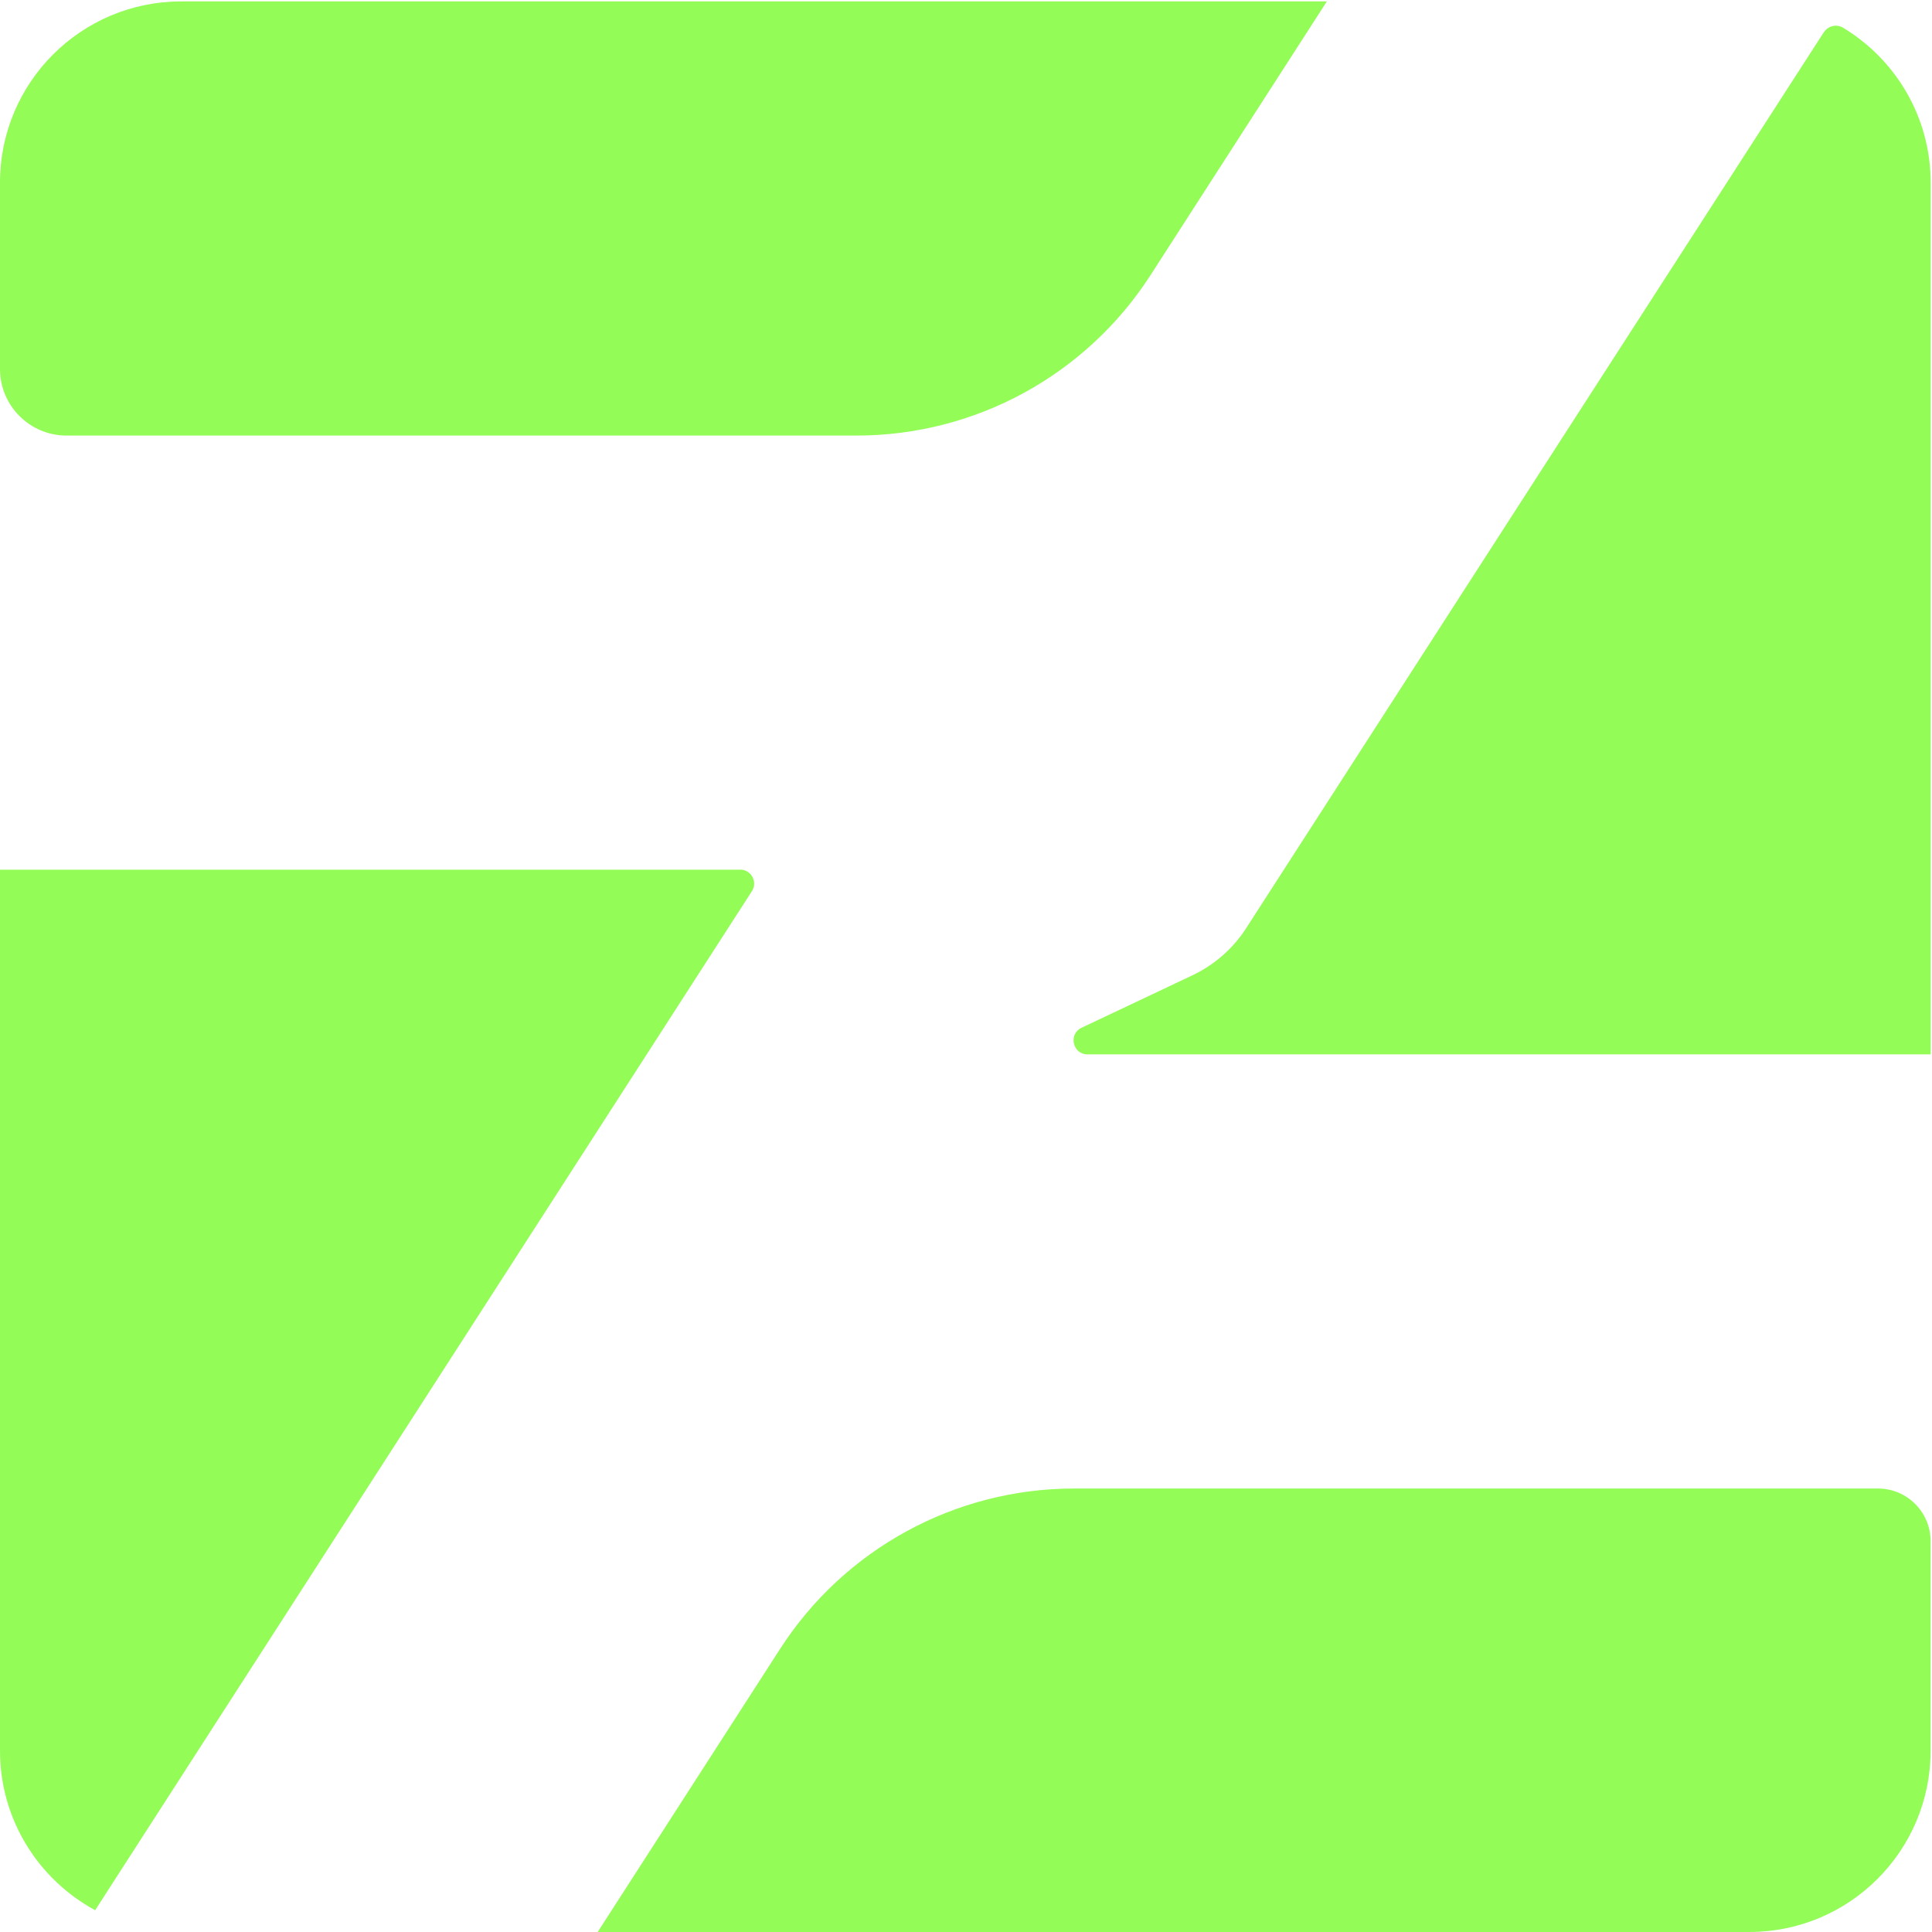 <svg width="240" height="240" viewBox="0 0 240 240" fill="none" xmlns="http://www.w3.org/2000/svg">
<g clip-path="url(#clip0_62_453)">
<path d="M164.825 0.176H22.514C10.075 0.176 0 10.251 0 22.689V45.834C0 50.401 3.706 54.108 8.273 54.108H106.395C121.163 54.108 134.91 46.603 142.908 34.199L164.825 0.176Z" fill="#93FC56"/>
<path d="M74.254 239.999H217.311C229.738 239.999 239.824 229.924 239.824 217.486V191.449C239.824 187.835 236.898 184.909 233.284 184.909H133.43C118.662 184.909 104.915 192.413 96.917 204.818L74.254 239.988V239.999Z" fill="#93FC56"/>
<path d="M91.948 108.04H0V217.475C0 226.036 4.785 233.483 11.819 237.292C11.911 237.155 81.506 129.176 93.405 110.702C94.151 109.543 93.313 108.028 91.948 108.028V108.04Z" fill="#93FC56"/>
<path d="M226.582 3.974C219.146 15.472 166.947 96.461 154.818 115.28C153.177 117.839 150.848 119.87 148.105 121.167L134.358 127.673C132.683 128.465 133.245 130.978 135.104 130.978H239.835V22.701C239.835 14.531 235.475 7.382 228.957 3.446C228.154 2.964 227.11 3.194 226.593 3.986L226.582 3.974Z" fill="#93FC56"/>
</g>
<defs>
<clipPath id="clip0_62_453">
<rect width="239.824" height="239.824" fill="white" transform="translate(0 0.176)"/>
</clipPath>
</defs>
</svg>
